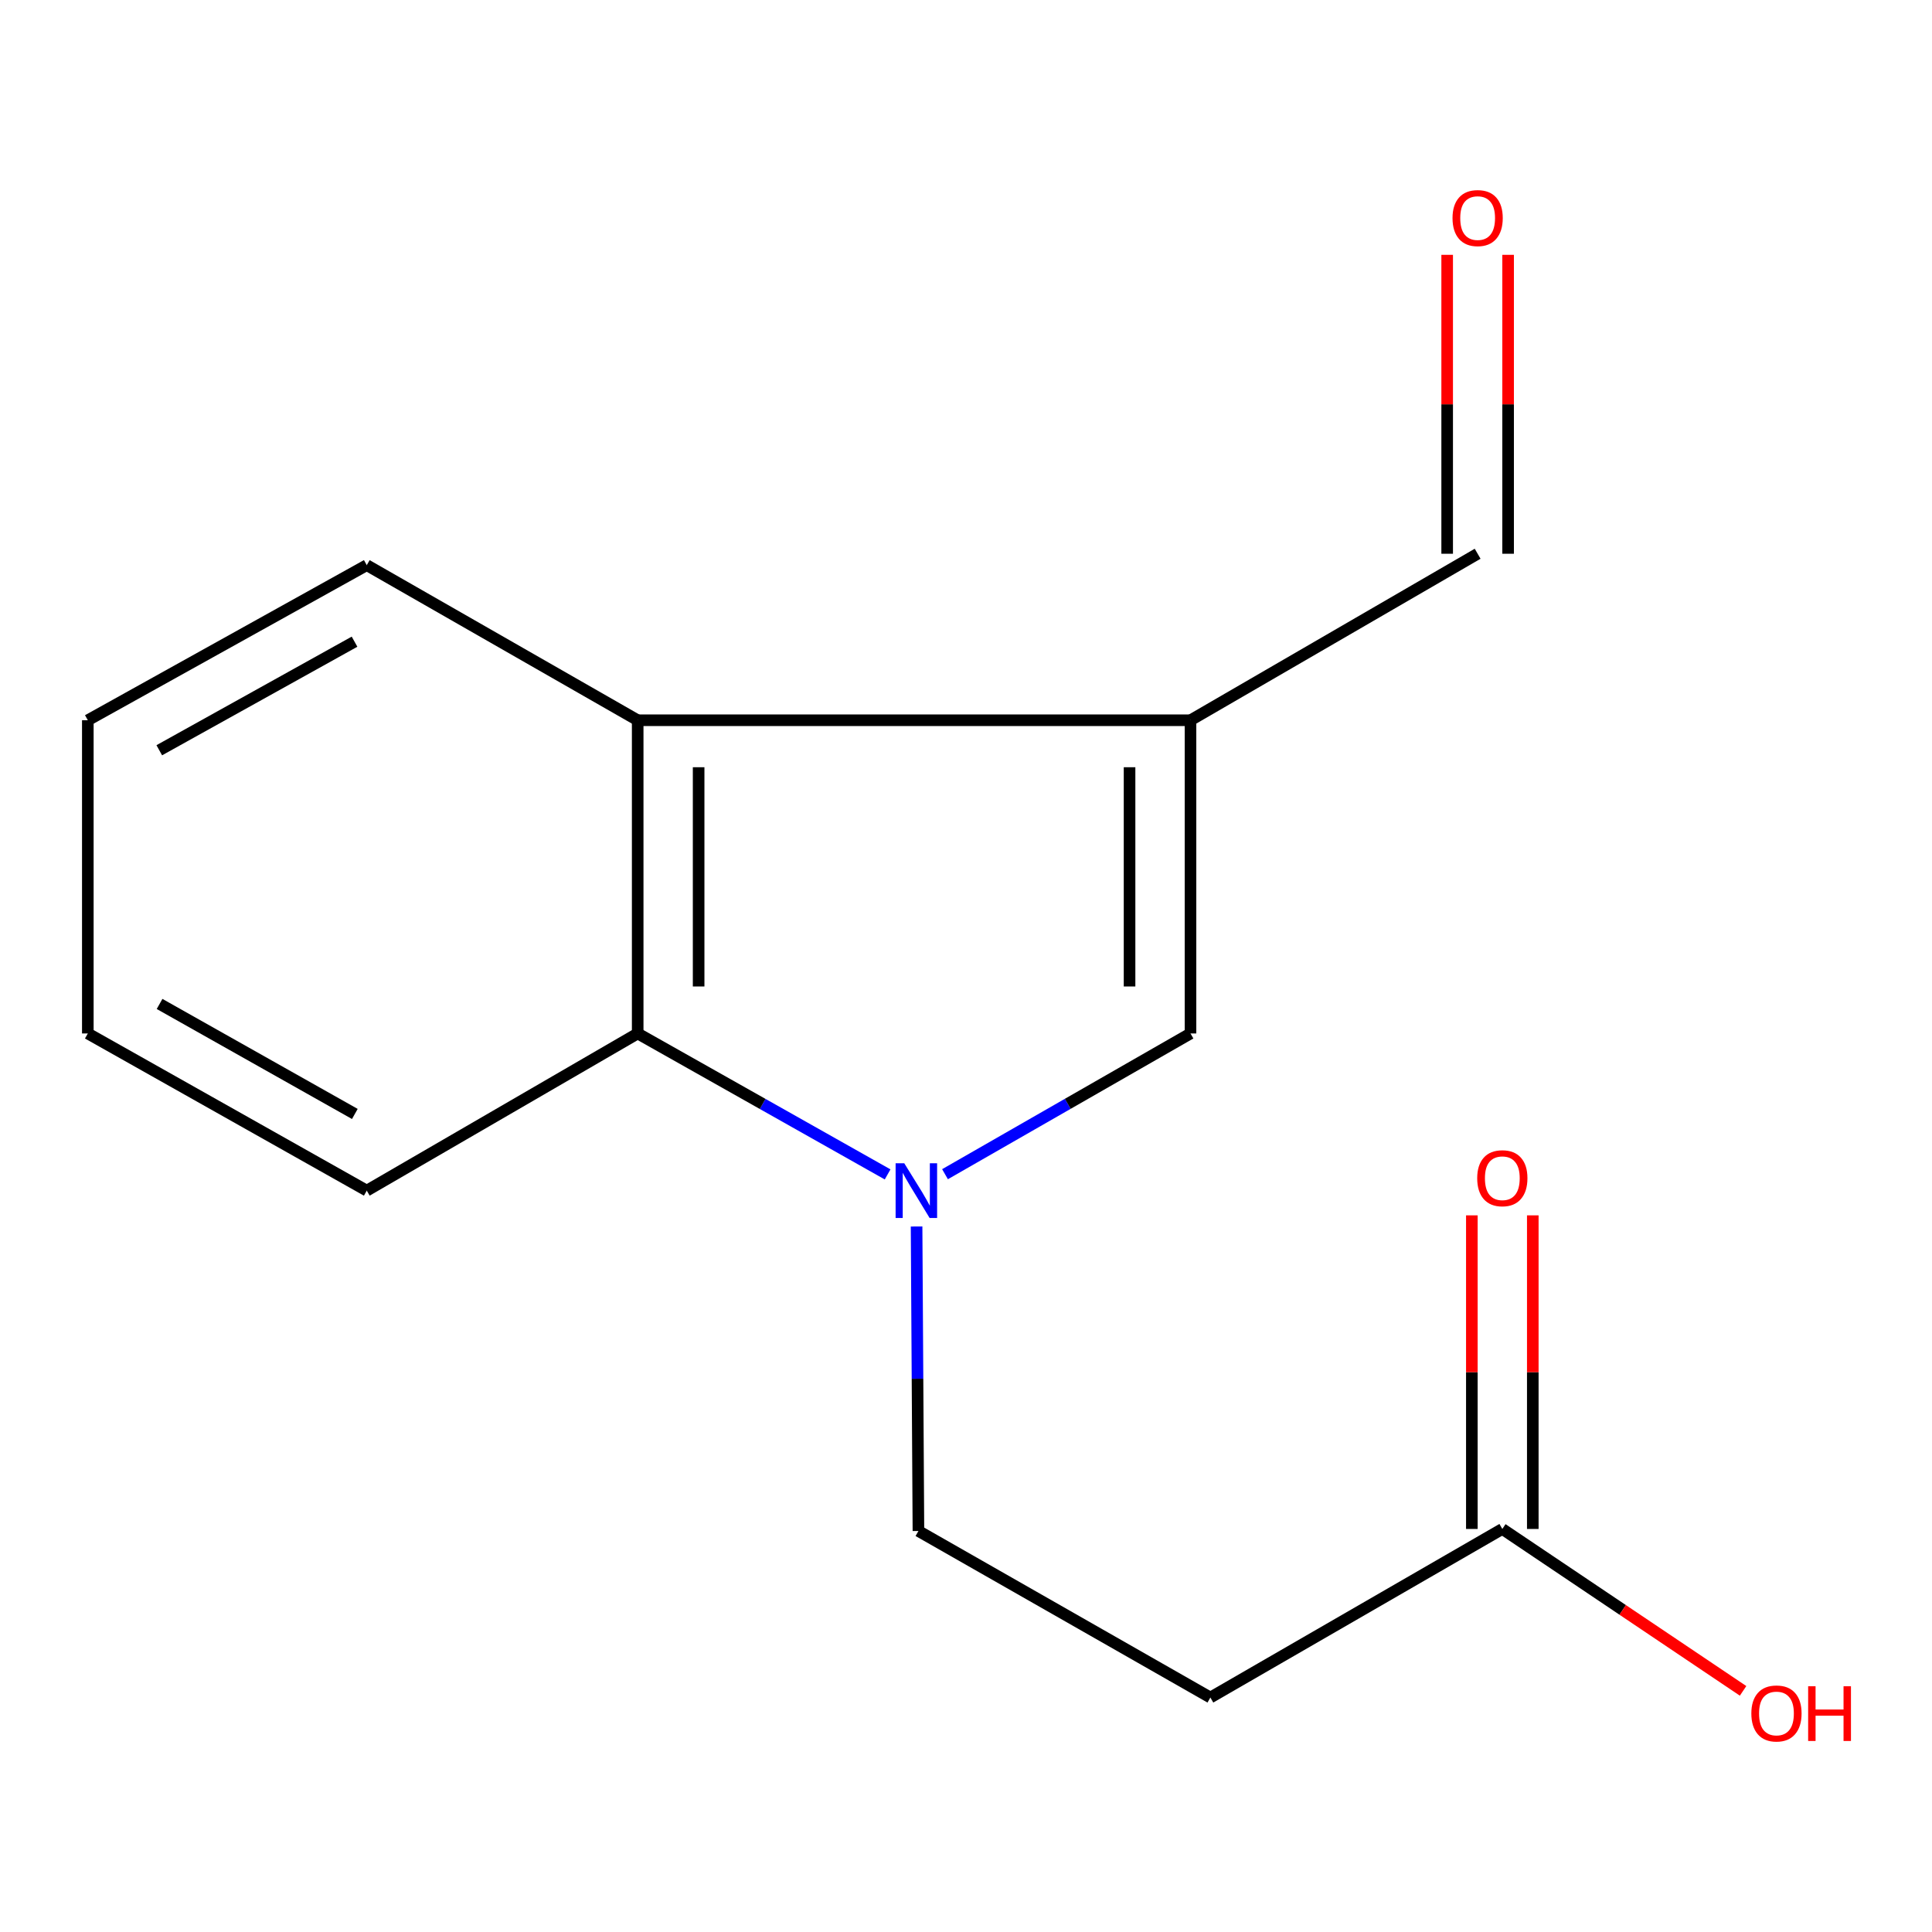 <?xml version='1.0' encoding='iso-8859-1'?>
<svg version='1.1' baseProfile='full'
              xmlns='http://www.w3.org/2000/svg'
                      xmlns:rdkit='http://www.rdkit.org/xml'
                      xmlns:xlink='http://www.w3.org/1999/xlink'
                  xml:space='preserve'
width='1000px' height='1000px' viewBox='0 0 1000 1000'>
<!-- END OF HEADER -->
<rect style='opacity:1.0;fill:#FFFFFF;stroke:none' width='1000' height='1000' x='0' y='0'> </rect>
<path class='bond-1' d='M 489.136,607.765 L 552.669,571.342' style='fill:none;fill-rule:evenodd;stroke:#0000FF;stroke-width:6px;stroke-linecap:butt;stroke-linejoin:miter;stroke-opacity:1' />
<path class='bond-1' d='M 552.669,571.342 L 616.201,534.919' style='fill:none;fill-rule:evenodd;stroke:#000000;stroke-width:6px;stroke-linecap:butt;stroke-linejoin:miter;stroke-opacity:1' />
<path class='bond-2' d='M 459.427,607.874 L 394.746,571.396' style='fill:none;fill-rule:evenodd;stroke:#0000FF;stroke-width:6px;stroke-linecap:butt;stroke-linejoin:miter;stroke-opacity:1' />
<path class='bond-2' d='M 394.746,571.396 L 330.065,534.919' style='fill:none;fill-rule:evenodd;stroke:#000000;stroke-width:6px;stroke-linecap:butt;stroke-linejoin:miter;stroke-opacity:1' />
<path class='bond-5' d='M 474.42,634.83 L 474.898,713.634' style='fill:none;fill-rule:evenodd;stroke:#0000FF;stroke-width:6px;stroke-linecap:butt;stroke-linejoin:miter;stroke-opacity:1' />
<path class='bond-5' d='M 474.898,713.634 L 475.376,792.437' style='fill:none;fill-rule:evenodd;stroke:#000000;stroke-width:6px;stroke-linecap:butt;stroke-linejoin:miter;stroke-opacity:1' />
<path class='bond-0' d='M 616.201,372.802 L 616.201,534.919' style='fill:none;fill-rule:evenodd;stroke:#000000;stroke-width:6px;stroke-linecap:butt;stroke-linejoin:miter;stroke-opacity:1' />
<path class='bond-0' d='M 584.657,397.119 L 584.657,510.601' style='fill:none;fill-rule:evenodd;stroke:#000000;stroke-width:6px;stroke-linecap:butt;stroke-linejoin:miter;stroke-opacity:1' />
<path class='bond-7' d='M 616.201,372.802 L 764.824,286.618' style='fill:none;fill-rule:evenodd;stroke:#000000;stroke-width:6px;stroke-linecap:butt;stroke-linejoin:miter;stroke-opacity:1' />
<path class='bond-15' d='M 616.201,372.802 L 330.065,372.802' style='fill:none;fill-rule:evenodd;stroke:#000000;stroke-width:6px;stroke-linecap:butt;stroke-linejoin:miter;stroke-opacity:1' />
<path class='bond-3' d='M 330.065,534.919 L 330.065,372.802' style='fill:none;fill-rule:evenodd;stroke:#000000;stroke-width:6px;stroke-linecap:butt;stroke-linejoin:miter;stroke-opacity:1' />
<path class='bond-3' d='M 361.609,510.601 L 361.609,397.119' style='fill:none;fill-rule:evenodd;stroke:#000000;stroke-width:6px;stroke-linecap:butt;stroke-linejoin:miter;stroke-opacity:1' />
<path class='bond-11' d='M 330.065,534.919 L 189.837,616.266' style='fill:none;fill-rule:evenodd;stroke:#000000;stroke-width:6px;stroke-linecap:butt;stroke-linejoin:miter;stroke-opacity:1' />
<path class='bond-12' d='M 330.065,372.802 L 189.837,292.523' style='fill:none;fill-rule:evenodd;stroke:#000000;stroke-width:6px;stroke-linecap:butt;stroke-linejoin:miter;stroke-opacity:1' />
<path class='bond-4' d='M 626.488,878.639 L 475.376,792.437' style='fill:none;fill-rule:evenodd;stroke:#000000;stroke-width:6px;stroke-linecap:butt;stroke-linejoin:miter;stroke-opacity:1' />
<path class='bond-6' d='M 626.488,878.639 L 777.599,791.386' style='fill:none;fill-rule:evenodd;stroke:#000000;stroke-width:6px;stroke-linecap:butt;stroke-linejoin:miter;stroke-opacity:1' />
<path class='bond-8' d='M 793.371,791.386 L 793.371,710.225' style='fill:none;fill-rule:evenodd;stroke:#000000;stroke-width:6px;stroke-linecap:butt;stroke-linejoin:miter;stroke-opacity:1' />
<path class='bond-8' d='M 793.371,710.225 L 793.371,629.065' style='fill:none;fill-rule:evenodd;stroke:#FF0000;stroke-width:6px;stroke-linecap:butt;stroke-linejoin:miter;stroke-opacity:1' />
<path class='bond-8' d='M 761.827,791.386 L 761.827,710.225' style='fill:none;fill-rule:evenodd;stroke:#000000;stroke-width:6px;stroke-linecap:butt;stroke-linejoin:miter;stroke-opacity:1' />
<path class='bond-8' d='M 761.827,710.225 L 761.827,629.065' style='fill:none;fill-rule:evenodd;stroke:#FF0000;stroke-width:6px;stroke-linecap:butt;stroke-linejoin:miter;stroke-opacity:1' />
<path class='bond-10' d='M 777.599,791.386 L 839.909,833.287' style='fill:none;fill-rule:evenodd;stroke:#000000;stroke-width:6px;stroke-linecap:butt;stroke-linejoin:miter;stroke-opacity:1' />
<path class='bond-10' d='M 839.909,833.287 L 902.218,875.188' style='fill:none;fill-rule:evenodd;stroke:#FF0000;stroke-width:6px;stroke-linecap:butt;stroke-linejoin:miter;stroke-opacity:1' />
<path class='bond-9' d='M 780.596,286.618 L 780.596,209.259' style='fill:none;fill-rule:evenodd;stroke:#000000;stroke-width:6px;stroke-linecap:butt;stroke-linejoin:miter;stroke-opacity:1' />
<path class='bond-9' d='M 780.596,209.259 L 780.596,131.901' style='fill:none;fill-rule:evenodd;stroke:#FF0000;stroke-width:6px;stroke-linecap:butt;stroke-linejoin:miter;stroke-opacity:1' />
<path class='bond-9' d='M 749.052,286.618 L 749.052,209.259' style='fill:none;fill-rule:evenodd;stroke:#000000;stroke-width:6px;stroke-linecap:butt;stroke-linejoin:miter;stroke-opacity:1' />
<path class='bond-9' d='M 749.052,209.259 L 749.052,131.901' style='fill:none;fill-rule:evenodd;stroke:#FF0000;stroke-width:6px;stroke-linecap:butt;stroke-linejoin:miter;stroke-opacity:1' />
<path class='bond-14' d='M 189.837,616.266 L 45.455,534.919' style='fill:none;fill-rule:evenodd;stroke:#000000;stroke-width:6px;stroke-linecap:butt;stroke-linejoin:miter;stroke-opacity:1' />
<path class='bond-14' d='M 183.663,576.582 L 82.596,519.639' style='fill:none;fill-rule:evenodd;stroke:#000000;stroke-width:6px;stroke-linecap:butt;stroke-linejoin:miter;stroke-opacity:1' />
<path class='bond-16' d='M 189.837,292.523 L 45.455,372.802' style='fill:none;fill-rule:evenodd;stroke:#000000;stroke-width:6px;stroke-linecap:butt;stroke-linejoin:miter;stroke-opacity:1' />
<path class='bond-16' d='M 183.508,332.134 L 82.44,388.329' style='fill:none;fill-rule:evenodd;stroke:#000000;stroke-width:6px;stroke-linecap:butt;stroke-linejoin:miter;stroke-opacity:1' />
<path class='bond-13' d='M 45.455,372.802 L 45.455,534.919' style='fill:none;fill-rule:evenodd;stroke:#000000;stroke-width:6px;stroke-linecap:butt;stroke-linejoin:miter;stroke-opacity:1' />
<path  class='atom-0' d='M 468.047 602.106
L 477.327 617.106
Q 478.247 618.586, 479.727 621.266
Q 481.207 623.946, 481.287 624.106
L 481.287 602.106
L 485.047 602.106
L 485.047 630.426
L 481.167 630.426
L 471.207 614.026
Q 470.047 612.106, 468.807 609.906
Q 467.607 607.706, 467.247 607.026
L 467.247 630.426
L 463.567 630.426
L 463.567 602.106
L 468.047 602.106
' fill='#0000FF'/>
<path  class='atom-9' d='M 764.599 609.845
Q 764.599 603.045, 767.959 599.245
Q 771.319 595.445, 777.599 595.445
Q 783.879 595.445, 787.239 599.245
Q 790.599 603.045, 790.599 609.845
Q 790.599 616.725, 787.199 620.645
Q 783.799 624.525, 777.599 624.525
Q 771.359 624.525, 767.959 620.645
Q 764.599 616.765, 764.599 609.845
M 777.599 621.325
Q 781.919 621.325, 784.239 618.445
Q 786.599 615.525, 786.599 609.845
Q 786.599 604.285, 784.239 601.485
Q 781.919 598.645, 777.599 598.645
Q 773.279 598.645, 770.919 601.445
Q 768.599 604.245, 768.599 609.845
Q 768.599 615.565, 770.919 618.445
Q 773.279 621.325, 777.599 621.325
' fill='#FF0000'/>
<path  class='atom-10' d='M 751.824 112.875
Q 751.824 106.075, 755.184 102.275
Q 758.544 98.475, 764.824 98.475
Q 771.104 98.475, 774.464 102.275
Q 777.824 106.075, 777.824 112.875
Q 777.824 119.755, 774.424 123.675
Q 771.024 127.555, 764.824 127.555
Q 758.584 127.555, 755.184 123.675
Q 751.824 119.795, 751.824 112.875
M 764.824 124.355
Q 769.144 124.355, 771.464 121.475
Q 773.824 118.555, 773.824 112.875
Q 773.824 107.315, 771.464 104.515
Q 769.144 101.675, 764.824 101.675
Q 760.504 101.675, 758.144 104.475
Q 755.824 107.275, 755.824 112.875
Q 755.824 118.595, 758.144 121.475
Q 760.504 124.355, 764.824 124.355
' fill='#FF0000'/>
<path  class='atom-11' d='M 906.493 886.885
Q 906.493 880.085, 909.853 876.285
Q 913.213 872.485, 919.493 872.485
Q 925.773 872.485, 929.133 876.285
Q 932.493 880.085, 932.493 886.885
Q 932.493 893.765, 929.093 897.685
Q 925.693 901.565, 919.493 901.565
Q 913.253 901.565, 909.853 897.685
Q 906.493 893.805, 906.493 886.885
M 919.493 898.365
Q 923.813 898.365, 926.133 895.485
Q 928.493 892.565, 928.493 886.885
Q 928.493 881.325, 926.133 878.525
Q 923.813 875.685, 919.493 875.685
Q 915.173 875.685, 912.813 878.485
Q 910.493 881.285, 910.493 886.885
Q 910.493 892.605, 912.813 895.485
Q 915.173 898.365, 919.493 898.365
' fill='#FF0000'/>
<path  class='atom-11' d='M 935.893 872.805
L 939.733 872.805
L 939.733 884.845
L 954.213 884.845
L 954.213 872.805
L 958.053 872.805
L 958.053 901.125
L 954.213 901.125
L 954.213 888.045
L 939.733 888.045
L 939.733 901.125
L 935.893 901.125
L 935.893 872.805
' fill='#FF0000'/>
</svg>
